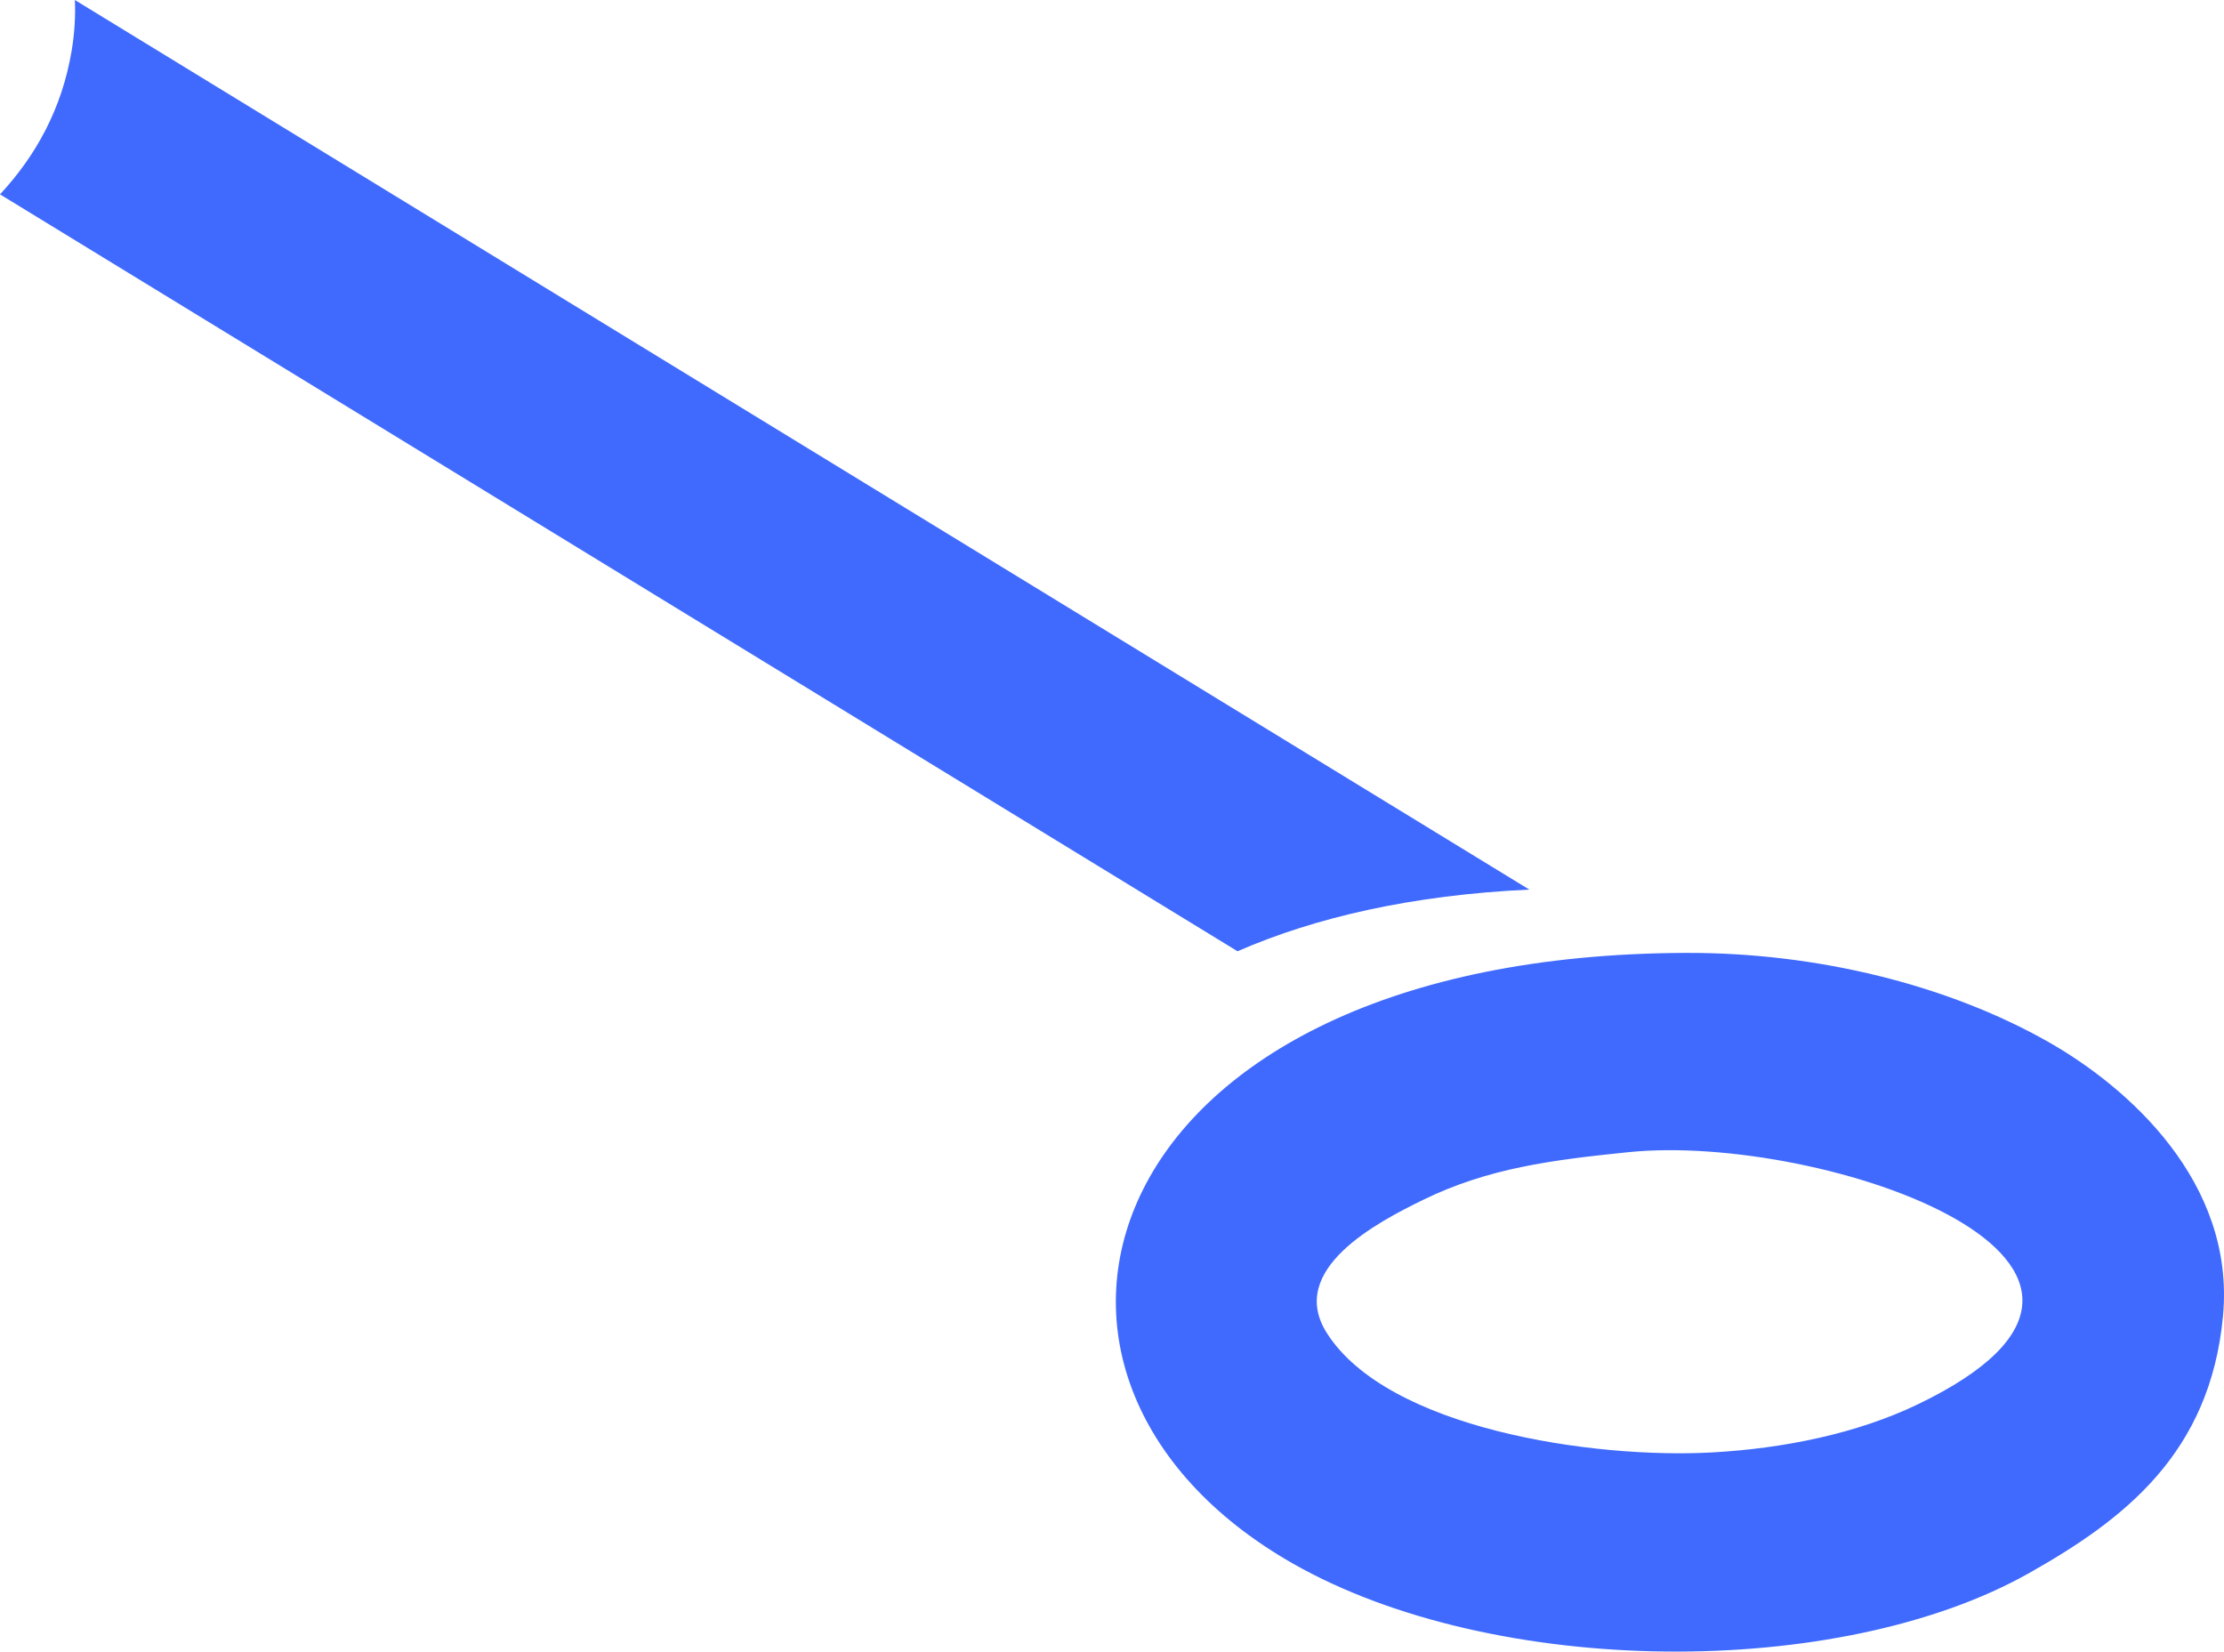 <?xml version="1.0" encoding="UTF-8"?> <!-- Creator: CorelDRAW 2020 (64-Bit) --> <svg xmlns="http://www.w3.org/2000/svg" xmlns:xlink="http://www.w3.org/1999/xlink" xmlns:xodm="http://www.corel.com/coreldraw/odm/2003" xml:space="preserve" width="57.304mm" height="42.555mm" style="shape-rendering:geometricPrecision; text-rendering:geometricPrecision; image-rendering:optimizeQuality; fill-rule:evenodd; clip-rule:evenodd" viewBox="0 0 5077.33 3770.51"> <defs> <style type="text/css"> <![CDATA[ .fil1 {fill:#406AFD} .fil0 {fill:#406AFD;fill-rule:nonzero} ]]> </style> </defs> <g id="Слой_x0020_1">  <path class="fil0" d="M170.94 0l3320.51 2030.9c-267.48,12.28 -489.47,63.59 -666.18,140.8l-2825.27 -1728c80.63,-86.8 141.27,-193.93 163.68,-328.48 6.66,-40.01 8.86,-78.42 7.27,-115.22z"></path> <path class="fil1" d="M3718.14 2630.31c442.72,-45.13 1324.56,257.62 658.28,576.6 -137.66,65.9 -304.58,100.02 -468.5,108.96 -271.59,14.81 -739.89,-54 -878.76,-272.59 -92.48,-145.57 116.9,-253.71 219.39,-303.86 148.71,-72.75 294.34,-91.24 469.59,-109.11zm1357.02 372.64c27.79,-305.2 -217.76,-521.48 -398.78,-624.24 -228.06,-129.45 -526.69,-204.21 -826.71,-203.28 -1357.51,4.19 -1648.48,967.55 -897.14,1394.61 459.21,261.02 1246.06,266.21 1680.17,21.07 214.39,-121.07 413.66,-271.85 442.47,-588.16z"></path> </g> </svg> 
